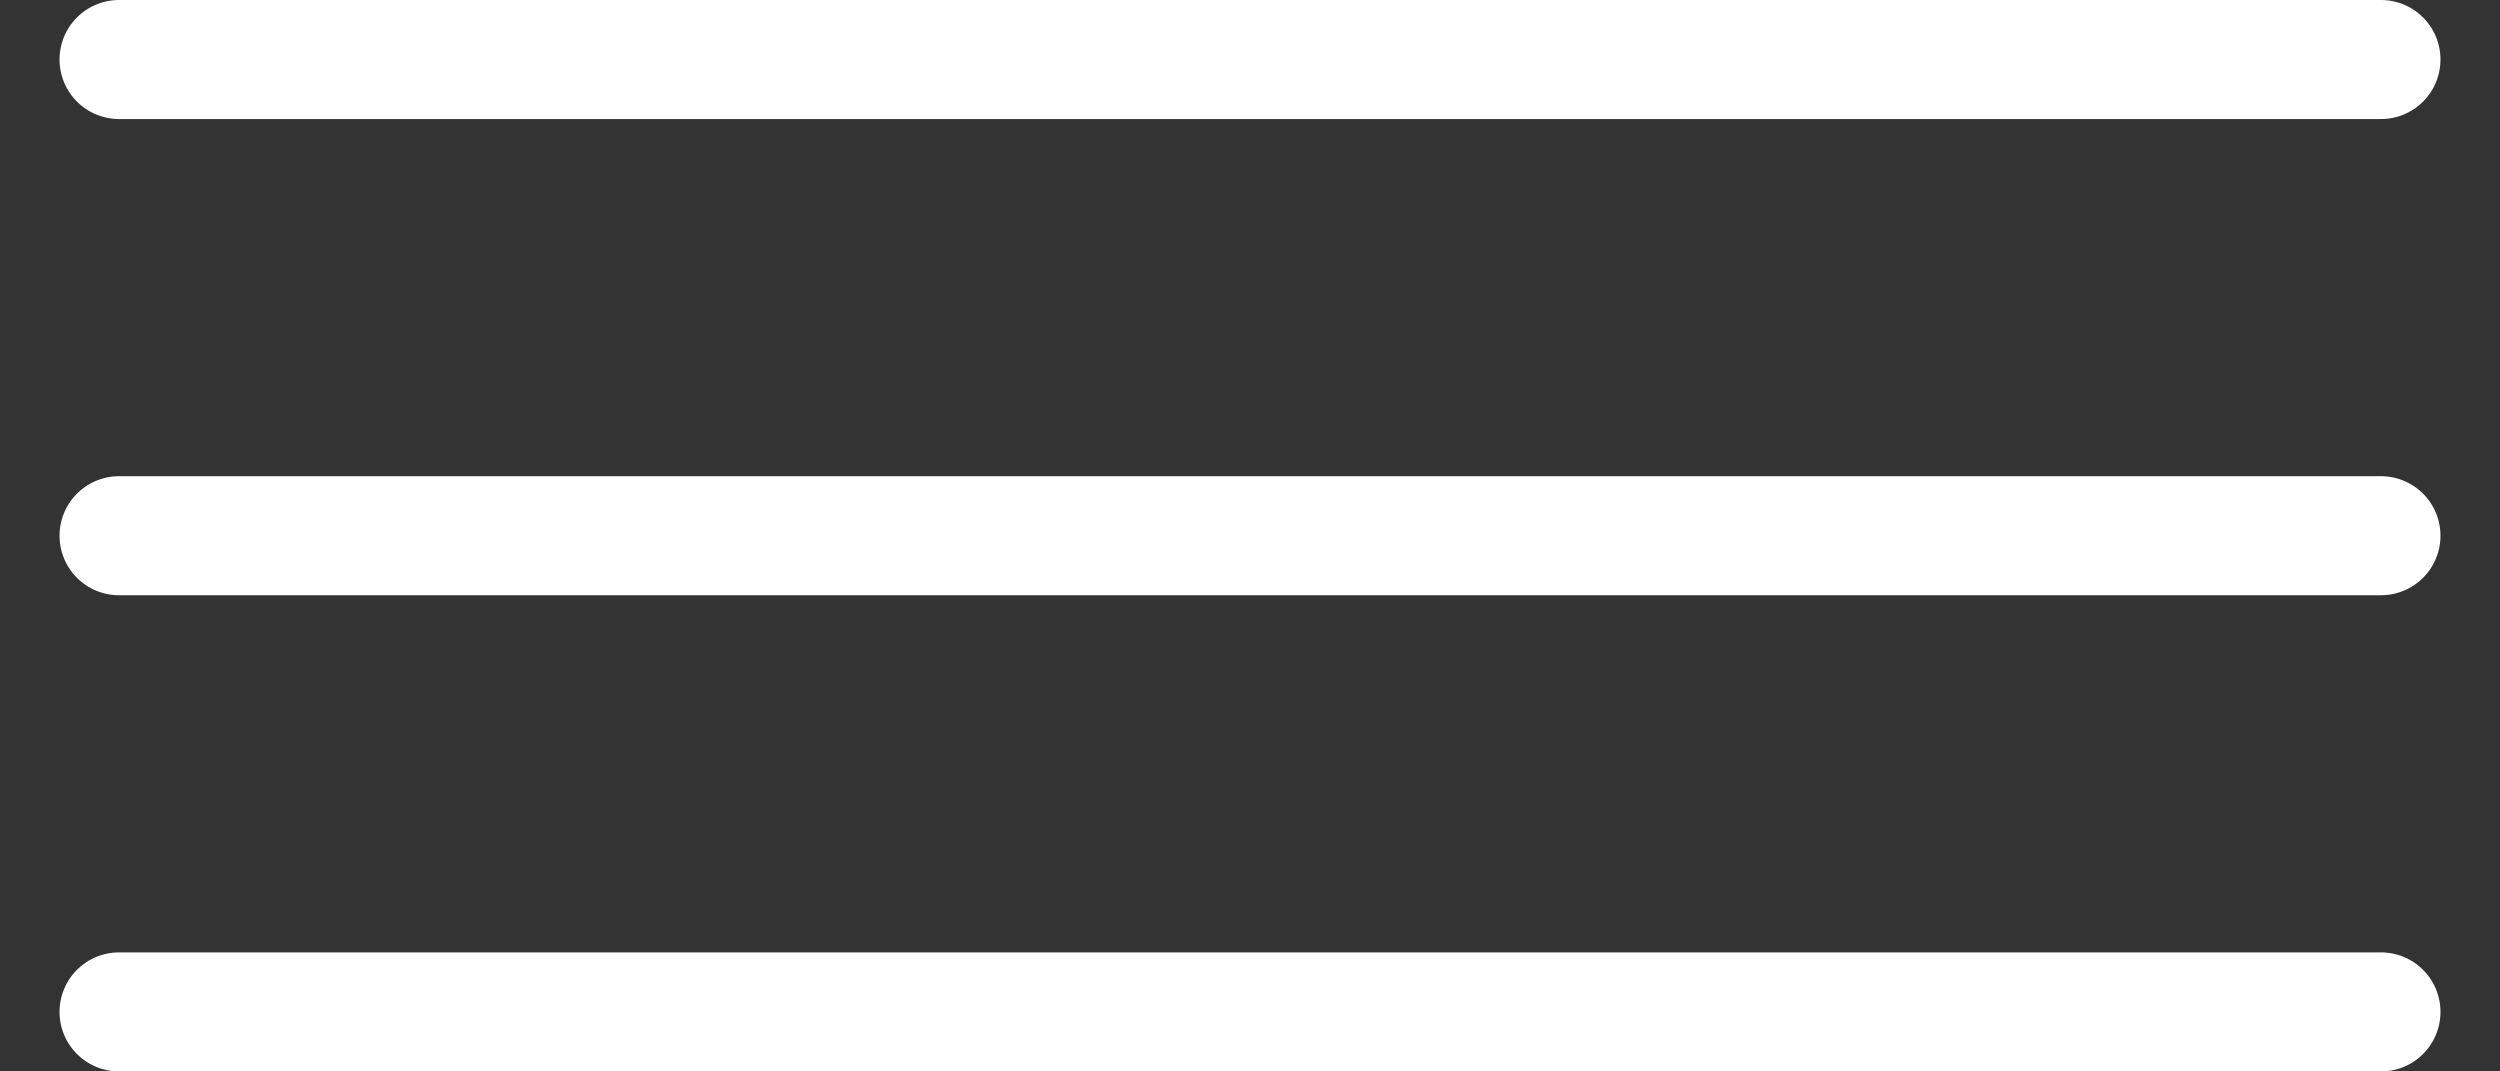 <?xml version="1.0" encoding="UTF-8"?> <svg xmlns="http://www.w3.org/2000/svg" width="21" height="9" viewBox="0 0 21 9" fill="none"><rect x="0" y="0" width="21" height="9" fill="#333333" stroke="none"/><path d="M1 0.5H20" stroke="white" stroke-linecap="round"></path><path d="M1 4.5H20" stroke="white" stroke-linecap="round"></path><path d="M1 8.5H20" stroke="white" stroke-linecap="round"></path></svg> 